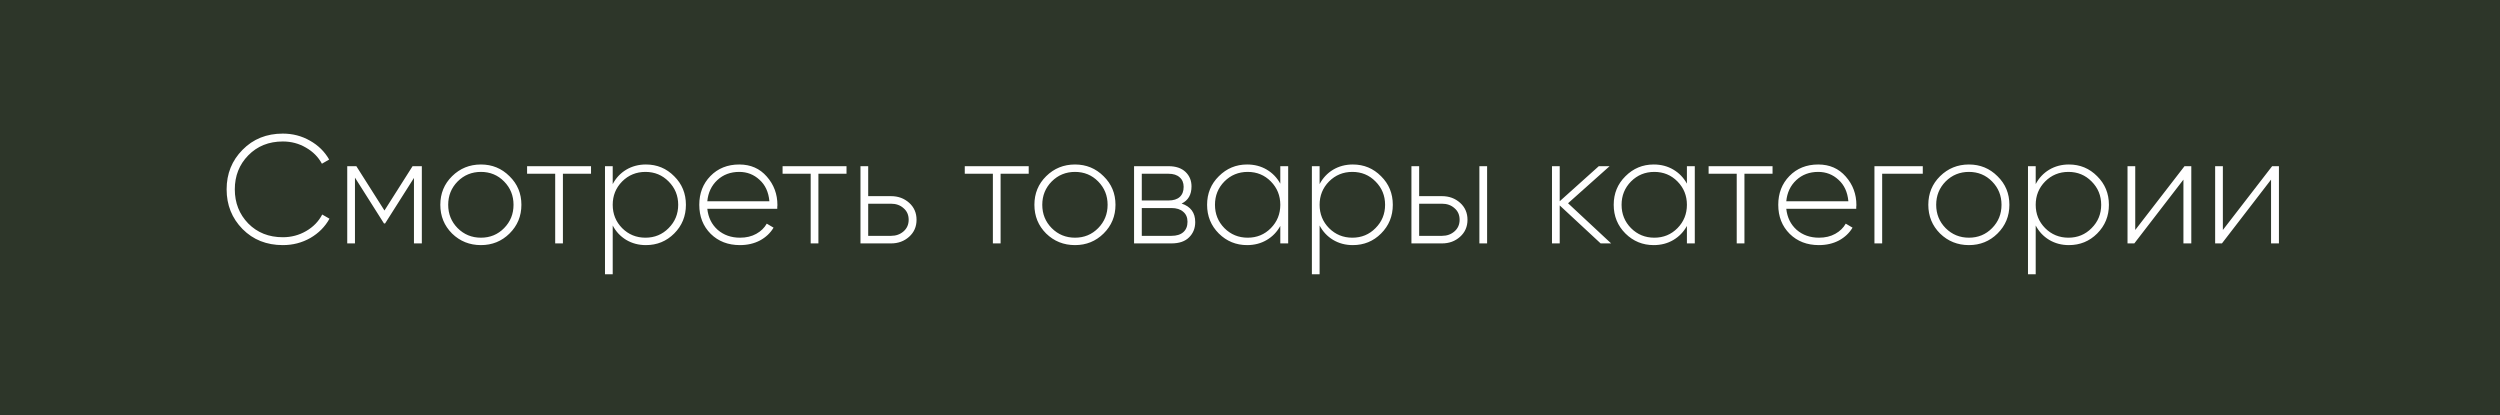 <?xml version="1.0" encoding="UTF-8"?> <svg xmlns="http://www.w3.org/2000/svg" width="259" height="43" viewBox="0 0 259 43" fill="none"> <rect width="259" height="43" fill="#2D3629"></rect> <path d="M29.302 25.393C27.617 25.393 26.225 24.839 25.126 23.729C24.027 22.609 23.478 21.239 23.478 19.617C23.478 17.996 24.027 16.631 25.126 15.521C26.225 14.401 27.617 13.841 29.302 13.841C30.326 13.841 31.265 14.087 32.118 14.577C32.971 15.057 33.633 15.708 34.102 16.529L33.35 16.961C32.977 16.268 32.427 15.713 31.702 15.297C30.977 14.871 30.177 14.657 29.302 14.657C27.851 14.657 26.657 15.137 25.718 16.097C24.79 17.047 24.326 18.22 24.326 19.617C24.326 21.015 24.79 22.193 25.718 23.153C26.657 24.103 27.851 24.577 29.302 24.577C30.177 24.577 30.982 24.364 31.718 23.937C32.454 23.511 33.009 22.94 33.382 22.225L34.134 22.657C33.675 23.489 33.014 24.156 32.15 24.657C31.286 25.148 30.337 25.393 29.302 25.393ZM43.702 17.217V25.217H42.886V18.433L39.894 23.153H39.782L36.774 18.401V25.217H35.974V17.217H36.918L39.83 21.809L42.742 17.217H43.702ZM49.825 25.393C48.652 25.393 47.654 24.993 46.833 24.193C46.023 23.383 45.617 22.391 45.617 21.217C45.617 20.044 46.023 19.057 46.833 18.257C47.654 17.447 48.652 17.041 49.825 17.041C50.988 17.041 51.974 17.447 52.785 18.257C53.606 19.057 54.017 20.044 54.017 21.217C54.017 22.391 53.606 23.383 52.785 24.193C51.974 24.993 50.988 25.393 49.825 25.393ZM47.409 23.633C48.071 24.295 48.876 24.625 49.825 24.625C50.775 24.625 51.575 24.295 52.225 23.633C52.876 22.972 53.201 22.167 53.201 21.217C53.201 20.268 52.876 19.463 52.225 18.801C51.575 18.14 50.775 17.809 49.825 17.809C48.876 17.809 48.071 18.14 47.409 18.801C46.758 19.463 46.433 20.268 46.433 21.217C46.433 22.167 46.758 22.972 47.409 23.633ZM61.23 17.217V18.001H58.318V25.217H57.518V18.001H54.606V17.217H61.23ZM66.917 17.041C68.069 17.041 69.045 17.447 69.845 18.257C70.656 19.057 71.061 20.044 71.061 21.217C71.061 22.391 70.656 23.383 69.845 24.193C69.045 24.993 68.069 25.393 66.917 25.393C66.159 25.393 65.477 25.212 64.869 24.849C64.272 24.487 63.807 23.991 63.477 23.361V28.417H62.677V17.217H63.477V19.073C63.807 18.444 64.272 17.948 64.869 17.585C65.477 17.223 66.159 17.041 66.917 17.041ZM64.453 23.633C65.114 24.295 65.919 24.625 66.869 24.625C67.818 24.625 68.618 24.295 69.269 23.633C69.93 22.972 70.261 22.167 70.261 21.217C70.261 20.268 69.93 19.463 69.269 18.801C68.618 18.14 67.818 17.809 66.869 17.809C65.919 17.809 65.114 18.14 64.453 18.801C63.802 19.463 63.477 20.268 63.477 21.217C63.477 22.167 63.802 22.972 64.453 23.633ZM76.589 17.041C77.763 17.041 78.712 17.457 79.437 18.289C80.173 19.121 80.541 20.108 80.541 21.249C80.541 21.292 80.536 21.356 80.525 21.441C80.525 21.527 80.525 21.591 80.525 21.633H73.277C73.373 22.529 73.731 23.255 74.349 23.809C74.979 24.353 75.752 24.625 76.669 24.625C77.309 24.625 77.869 24.492 78.349 24.225C78.829 23.959 79.192 23.607 79.437 23.169L80.141 23.585C79.811 24.14 79.341 24.583 78.733 24.913C78.125 25.233 77.432 25.393 76.653 25.393C75.427 25.393 74.419 25.004 73.629 24.225C72.84 23.436 72.445 22.433 72.445 21.217C72.445 20.023 72.829 19.031 73.597 18.241C74.376 17.441 75.373 17.041 76.589 17.041ZM76.589 17.809C75.683 17.809 74.925 18.092 74.317 18.657C73.709 19.223 73.363 19.953 73.277 20.849H79.709C79.624 19.9 79.283 19.159 78.685 18.625C78.099 18.081 77.4 17.809 76.589 17.809ZM87.699 17.217V18.001H84.787V25.217H83.987V18.001H81.075V17.217H87.699ZM92.314 20.321C93.049 20.321 93.674 20.551 94.186 21.009C94.698 21.468 94.954 22.055 94.954 22.769C94.954 23.484 94.698 24.071 94.186 24.529C93.674 24.988 93.049 25.217 92.314 25.217H89.145V17.217H89.945V20.321H92.314ZM92.314 24.433C92.826 24.433 93.257 24.279 93.609 23.969C93.962 23.66 94.138 23.26 94.138 22.769C94.138 22.268 93.962 21.868 93.609 21.569C93.268 21.26 92.836 21.105 92.314 21.105H89.945V24.433H92.314ZM106.574 17.217V18.001H103.662V25.217H102.862V18.001H99.95V17.217H106.574ZM111.372 25.393C110.199 25.393 109.201 24.993 108.38 24.193C107.569 23.383 107.164 22.391 107.164 21.217C107.164 20.044 107.569 19.057 108.38 18.257C109.201 17.447 110.199 17.041 111.372 17.041C112.535 17.041 113.521 17.447 114.332 18.257C115.153 19.057 115.564 20.044 115.564 21.217C115.564 22.391 115.153 23.383 114.332 24.193C113.521 24.993 112.535 25.393 111.372 25.393ZM108.956 23.633C109.617 24.295 110.423 24.625 111.372 24.625C112.321 24.625 113.121 24.295 113.772 23.633C114.423 22.972 114.748 22.167 114.748 21.217C114.748 20.268 114.423 19.463 113.772 18.801C113.121 18.14 112.321 17.809 111.372 17.809C110.423 17.809 109.617 18.14 108.956 18.801C108.305 19.463 107.98 20.268 107.98 21.217C107.98 22.167 108.305 22.972 108.956 23.633ZM122.417 21.089C123.356 21.399 123.825 22.039 123.825 23.009C123.825 23.649 123.612 24.177 123.185 24.593C122.769 25.009 122.161 25.217 121.361 25.217H117.489V17.217H121.057C121.815 17.217 122.401 17.415 122.817 17.809C123.233 18.204 123.441 18.705 123.441 19.313C123.441 20.167 123.1 20.759 122.417 21.089ZM121.057 18.001H118.289V20.769H121.057C121.569 20.769 121.959 20.647 122.225 20.401C122.492 20.156 122.625 19.809 122.625 19.361C122.625 18.935 122.487 18.604 122.209 18.369C121.943 18.124 121.559 18.001 121.057 18.001ZM121.361 24.433C121.895 24.433 122.305 24.305 122.593 24.049C122.881 23.793 123.025 23.436 123.025 22.977C123.025 22.529 122.876 22.183 122.577 21.937C122.289 21.681 121.884 21.553 121.361 21.553H118.289V24.433H121.361ZM132.639 17.217H133.455V25.217H132.639V23.409C132.297 24.028 131.828 24.513 131.231 24.865C130.633 25.217 129.956 25.393 129.199 25.393C128.057 25.393 127.081 24.993 126.271 24.193C125.46 23.383 125.055 22.391 125.055 21.217C125.055 20.044 125.46 19.057 126.271 18.257C127.081 17.447 128.057 17.041 129.199 17.041C129.956 17.041 130.633 17.217 131.231 17.569C131.828 17.921 132.297 18.407 132.639 19.025V17.217ZM126.847 23.633C127.508 24.295 128.313 24.625 129.263 24.625C130.212 24.625 131.012 24.295 131.663 23.633C132.313 22.972 132.639 22.167 132.639 21.217C132.639 20.268 132.313 19.463 131.663 18.801C131.012 18.14 130.212 17.809 129.263 17.809C128.313 17.809 127.508 18.14 126.847 18.801C126.196 19.463 125.871 20.268 125.871 21.217C125.871 22.167 126.196 22.972 126.847 23.633ZM140.151 17.041C141.303 17.041 142.279 17.447 143.079 18.257C143.89 19.057 144.295 20.044 144.295 21.217C144.295 22.391 143.89 23.383 143.079 24.193C142.279 24.993 141.303 25.393 140.151 25.393C139.394 25.393 138.711 25.212 138.103 24.849C137.506 24.487 137.042 23.991 136.711 23.361V28.417H135.911V17.217H136.711V19.073C137.042 18.444 137.506 17.948 138.103 17.585C138.711 17.223 139.394 17.041 140.151 17.041ZM137.687 23.633C138.349 24.295 139.154 24.625 140.103 24.625C141.053 24.625 141.853 24.295 142.503 23.633C143.165 22.972 143.495 22.167 143.495 21.217C143.495 20.268 143.165 19.463 142.503 18.801C141.853 18.14 141.053 17.809 140.103 17.809C139.154 17.809 138.349 18.14 137.687 18.801C137.037 19.463 136.711 20.268 136.711 21.217C136.711 22.167 137.037 22.972 137.687 23.633ZM149.392 20.321C150.128 20.321 150.752 20.551 151.264 21.009C151.776 21.468 152.032 22.055 152.032 22.769C152.032 23.484 151.776 24.071 151.264 24.529C150.752 24.988 150.128 25.217 149.392 25.217H146.224V17.217H147.024V20.321H149.392ZM153.264 17.217H154.064V25.217H153.264V17.217ZM149.392 24.433C149.904 24.433 150.336 24.279 150.688 23.969C151.04 23.66 151.216 23.26 151.216 22.769C151.216 22.268 151.04 21.868 150.688 21.569C150.346 21.26 149.914 21.105 149.392 21.105H147.024V24.433H149.392ZM166.914 25.217H165.826L161.586 21.281V25.217H160.786V17.217H161.586V20.849L165.634 17.217H166.754L162.45 21.057L166.914 25.217ZM174.764 17.217H175.58V25.217H174.764V23.409C174.422 24.028 173.953 24.513 173.356 24.865C172.758 25.217 172.081 25.393 171.324 25.393C170.182 25.393 169.206 24.993 168.396 24.193C167.585 23.383 167.18 22.391 167.18 21.217C167.18 20.044 167.585 19.057 168.396 18.257C169.206 17.447 170.182 17.041 171.324 17.041C172.081 17.041 172.758 17.217 173.356 17.569C173.953 17.921 174.422 18.407 174.764 19.025V17.217ZM168.972 23.633C169.633 24.295 170.438 24.625 171.388 24.625C172.337 24.625 173.137 24.295 173.788 23.633C174.438 22.972 174.764 22.167 174.764 21.217C174.764 20.268 174.438 19.463 173.788 18.801C173.137 18.14 172.337 17.809 171.388 17.809C170.438 17.809 169.633 18.14 168.972 18.801C168.321 19.463 167.996 20.268 167.996 21.217C167.996 22.167 168.321 22.972 168.972 23.633ZM183.636 17.217V18.001H180.724V25.217H179.924V18.001H177.012V17.217H183.636ZM188.371 17.041C189.544 17.041 190.493 17.457 191.219 18.289C191.955 19.121 192.323 20.108 192.323 21.249C192.323 21.292 192.317 21.356 192.307 21.441C192.307 21.527 192.307 21.591 192.307 21.633H185.059C185.155 22.529 185.512 23.255 186.131 23.809C186.76 24.353 187.533 24.625 188.451 24.625C189.091 24.625 189.651 24.492 190.131 24.225C190.611 23.959 190.973 23.607 191.219 23.169L191.923 23.585C191.592 24.14 191.123 24.583 190.515 24.913C189.907 25.233 189.213 25.393 188.435 25.393C187.208 25.393 186.2 25.004 185.411 24.225C184.621 23.436 184.227 22.433 184.227 21.217C184.227 20.023 184.611 19.031 185.379 18.241C186.157 17.441 187.155 17.041 188.371 17.041ZM188.371 17.809C187.464 17.809 186.707 18.092 186.099 18.657C185.491 19.223 185.144 19.953 185.059 20.849H191.491C191.405 19.9 191.064 19.159 190.467 18.625C189.88 18.081 189.181 17.809 188.371 17.809ZM199.2 17.217V18.001H194.992V25.217H194.192V17.217H199.2ZM203.981 25.393C202.808 25.393 201.811 24.993 200.989 24.193C200.179 23.383 199.773 22.391 199.773 21.217C199.773 20.044 200.179 19.057 200.989 18.257C201.811 17.447 202.808 17.041 203.981 17.041C205.144 17.041 206.131 17.447 206.941 18.257C207.763 19.057 208.173 20.044 208.173 21.217C208.173 22.391 207.763 23.383 206.941 24.193C206.131 24.993 205.144 25.393 203.981 25.393ZM201.565 23.633C202.227 24.295 203.032 24.625 203.981 24.625C204.931 24.625 205.731 24.295 206.381 23.633C207.032 22.972 207.357 22.167 207.357 21.217C207.357 20.268 207.032 19.463 206.381 18.801C205.731 18.14 204.931 17.809 203.981 17.809C203.032 17.809 202.227 18.14 201.565 18.801C200.915 19.463 200.589 20.268 200.589 21.217C200.589 22.167 200.915 22.972 201.565 23.633ZM214.339 17.041C215.491 17.041 216.467 17.447 217.267 18.257C218.077 19.057 218.483 20.044 218.483 21.217C218.483 22.391 218.077 23.383 217.267 24.193C216.467 24.993 215.491 25.393 214.339 25.393C213.581 25.393 212.899 25.212 212.291 24.849C211.693 24.487 211.229 23.991 210.899 23.361V28.417H210.099V17.217H210.899V19.073C211.229 18.444 211.693 17.948 212.291 17.585C212.899 17.223 213.581 17.041 214.339 17.041ZM211.875 23.633C212.536 24.295 213.341 24.625 214.291 24.625C215.24 24.625 216.04 24.295 216.691 23.633C217.352 22.972 217.683 22.167 217.683 21.217C217.683 20.268 217.352 19.463 216.691 18.801C216.04 18.14 215.24 17.809 214.291 17.809C213.341 17.809 212.536 18.14 211.875 18.801C211.224 19.463 210.899 20.268 210.899 21.217C210.899 22.167 211.224 22.972 211.875 23.633ZM226.315 17.217H227.019V25.217H226.203V18.609L221.115 25.217H220.411V17.217H221.211V23.825L226.315 17.217ZM235.393 17.217H236.097V25.217H235.281V18.609L230.193 25.217H229.489V17.217H230.289V23.825L235.393 17.217Z" fill="white"></path> </svg> 